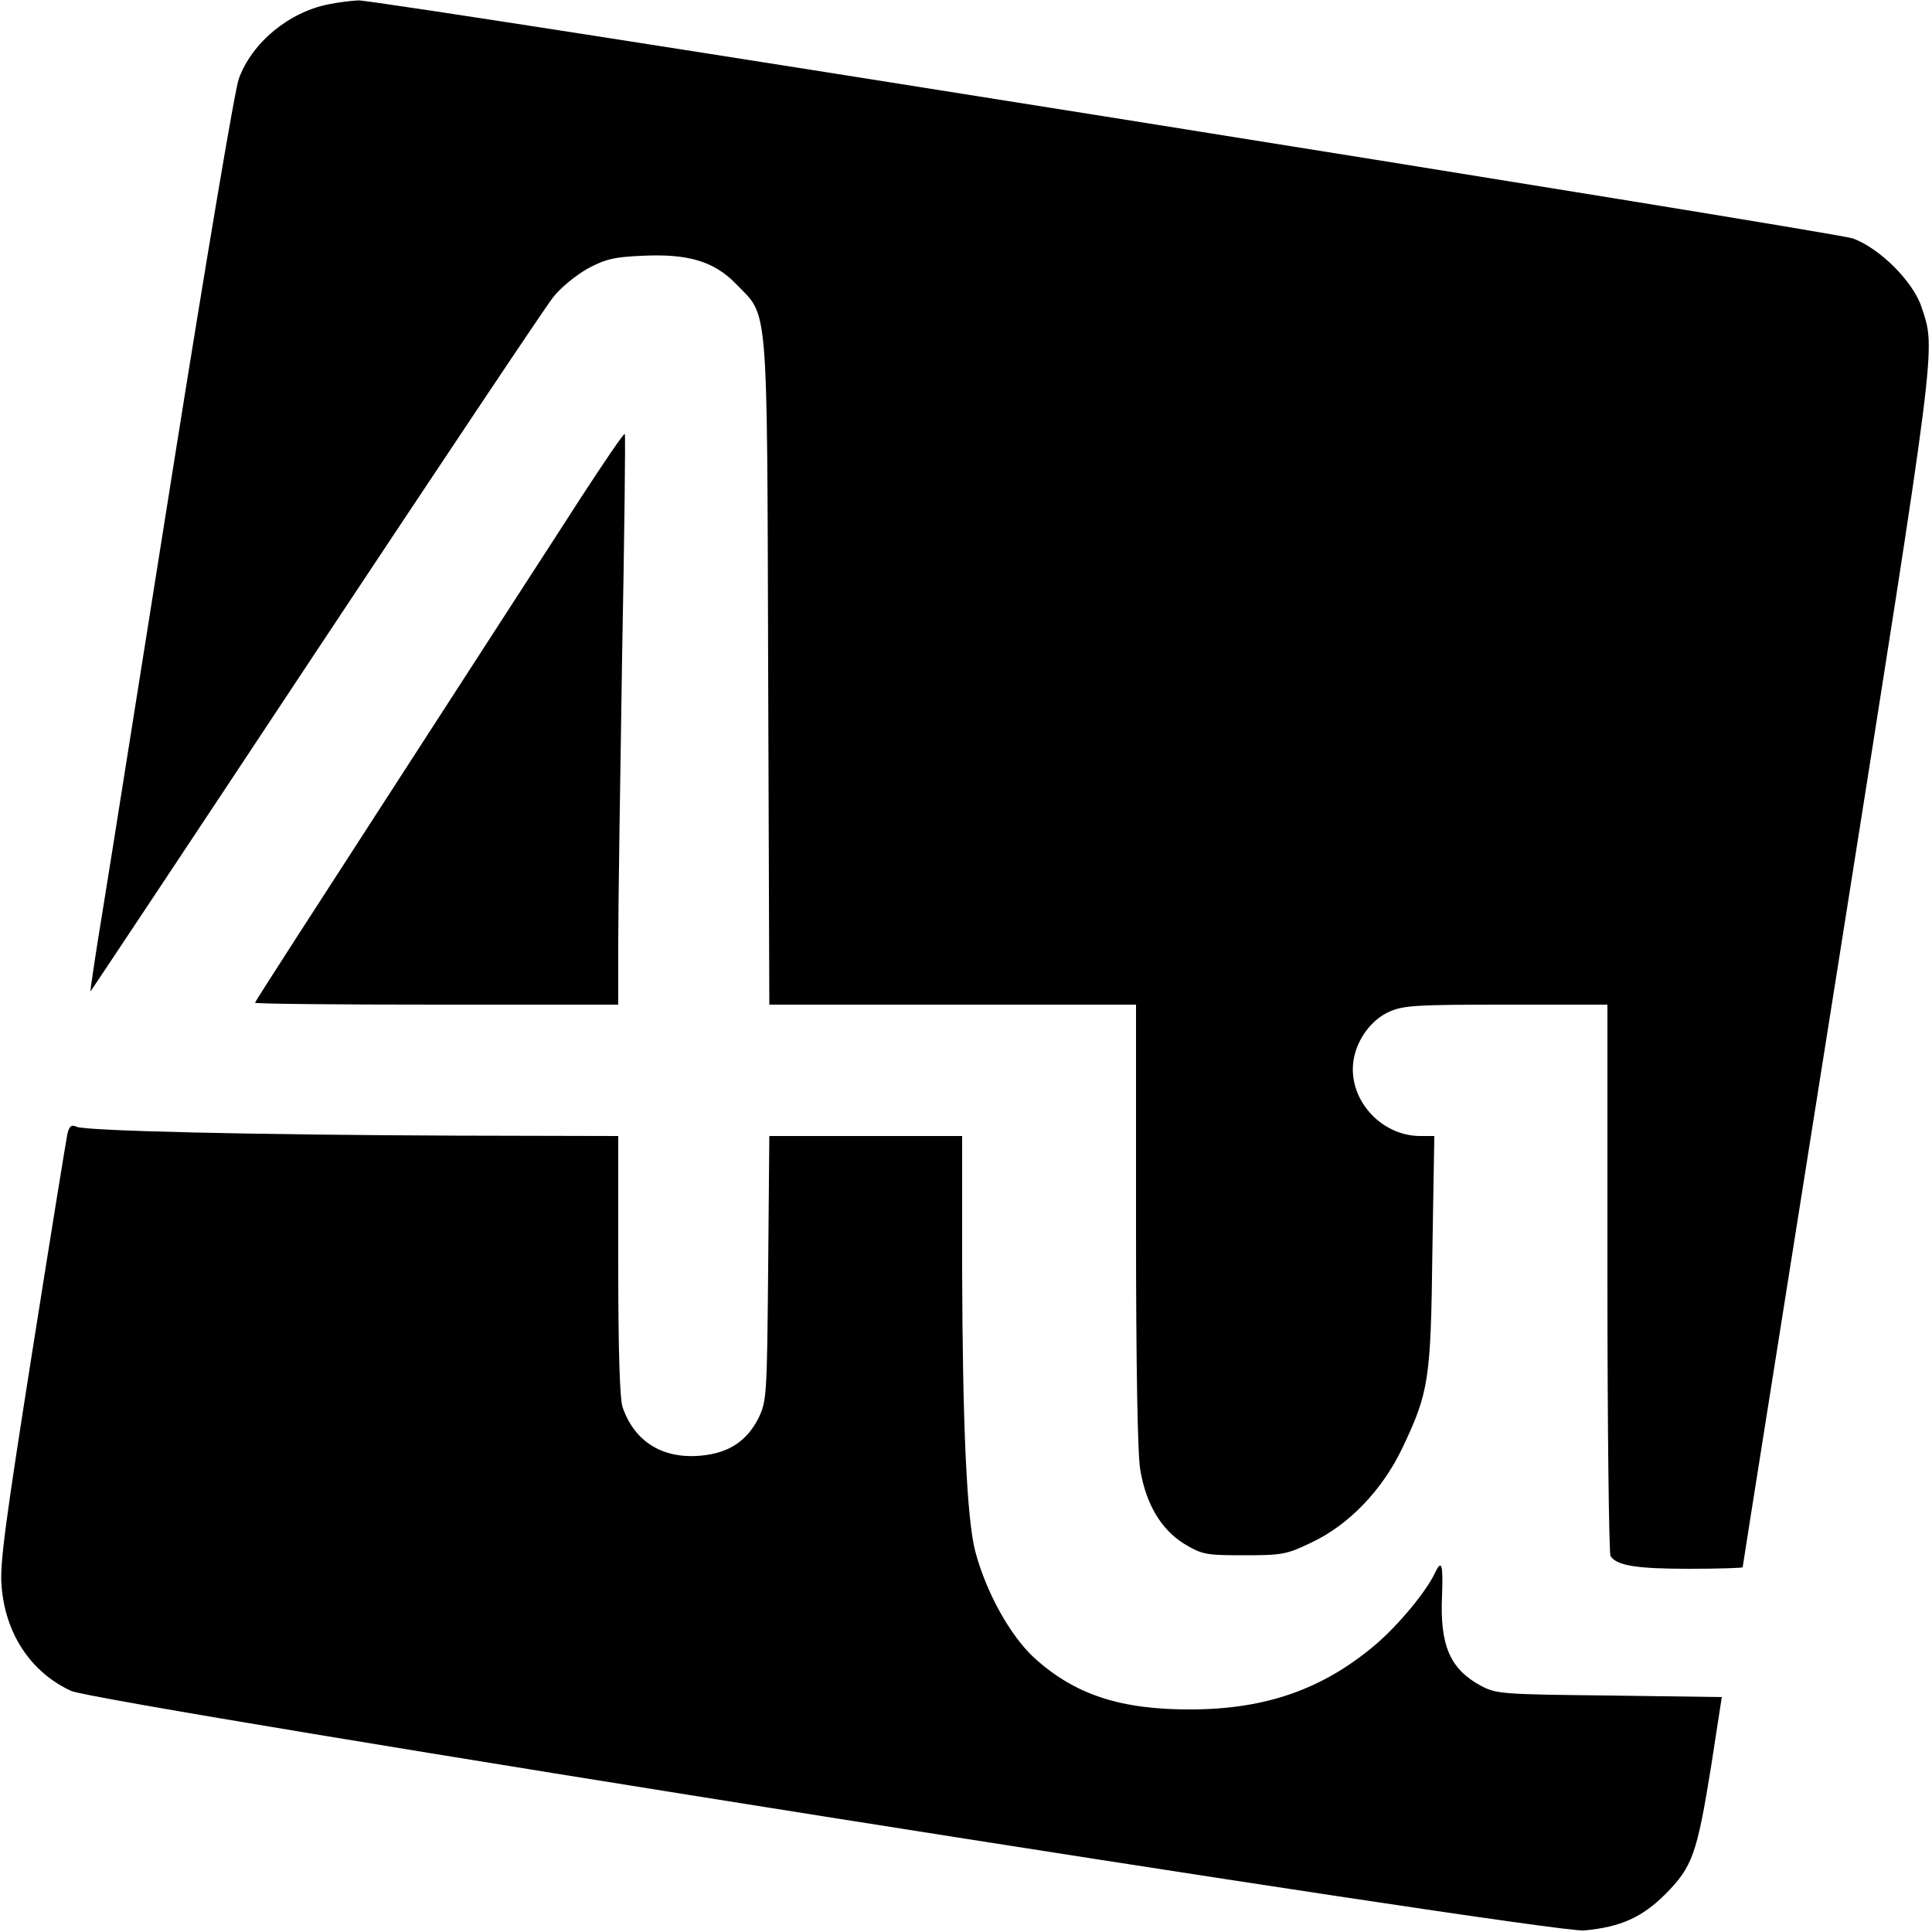 <?xml version="1.0" standalone="no"?>
<!DOCTYPE svg PUBLIC "-//W3C//DTD SVG 20010904//EN"
 "http://www.w3.org/TR/2001/REC-SVG-20010904/DTD/svg10.dtd">
<svg version="1.0" xmlns="http://www.w3.org/2000/svg"
 width="500pt" height="500pt" viewBox="0 0 500 500"
 preserveAspectRatio="xMidYMid meet">
<g transform="translate(0,500) scale(0.1,-0.1)"
fill="#000000" stroke="none">
<path d="M851 4989 c-103 -20 -199 -99 -233 -193 -10 -26 -85 -473 -168 -994
-83 -521 -165 -1041 -184 -1157 -19 -115 -33 -211 -32 -211 0 -1 262 393 581
875 319 481 596 896 616 921 19 25 60 58 90 75 45 24 68 30 140 33 119 6 187
-14 244 -73 84 -87 80 -28 83 -1002 l3 -863 474 0 475 0 0 -572 c0 -358 4
-594 11 -632 15 -89 54 -154 113 -191 47 -28 55 -30 155 -30 99 0 111 2 175
33 96 45 183 135 235 244 69 145 74 177 78 510 l5 298 -36 0 c-106 0 -192 101
-172 202 10 51 46 99 90 119 37 17 69 19 304 19 l262 0 0 -707 c0 -390 4 -713
8 -720 16 -25 68 -33 203 -33 76 0 139 2 139 4 0 3 111 701 246 1553 260 1643
254 1595 217 1708 -22 67 -109 153 -178 178 -54 18 -3815 618 -3868 616 -18
-1 -52 -5 -76 -10z"/>
<path d="M1504 3713 c-59 -92 -274 -423 -476 -736 -202 -312 -368 -569 -368
-572 0 -3 211 -5 470 -5 l470 0 0 163 c0 89 5 420 10 736 6 315 9 575 7 578
-3 2 -53 -72 -113 -164z"/>
<path d="M175 2068 c-3 -12 -44 -266 -91 -563 -69 -437 -85 -553 -80 -608 9
-125 76 -225 180 -273 73 -33 3832 -629 3916 -620 95 9 150 34 211 95 69 70
81 103 118 334 l27 175 -290 4 c-278 3 -293 4 -333 25 -80 43 -107 104 -101
234 3 82 -1 95 -19 57 -22 -47 -95 -135 -154 -185 -136 -115 -283 -166 -474
-167 -185 -1 -304 38 -410 135 -61 57 -123 168 -151 274 -22 84 -33 330 -34
733 l0 342 -249 0 -250 0 -3 -342 c-3 -332 -4 -344 -25 -388 -30 -59 -76 -90
-147 -97 -100 -10 -174 35 -205 126 -7 23 -11 145 -11 367 l0 334 -422 1
c-517 2 -957 12 -980 23 -13 6 -18 2 -23 -16z"/>
</g>
</svg>
